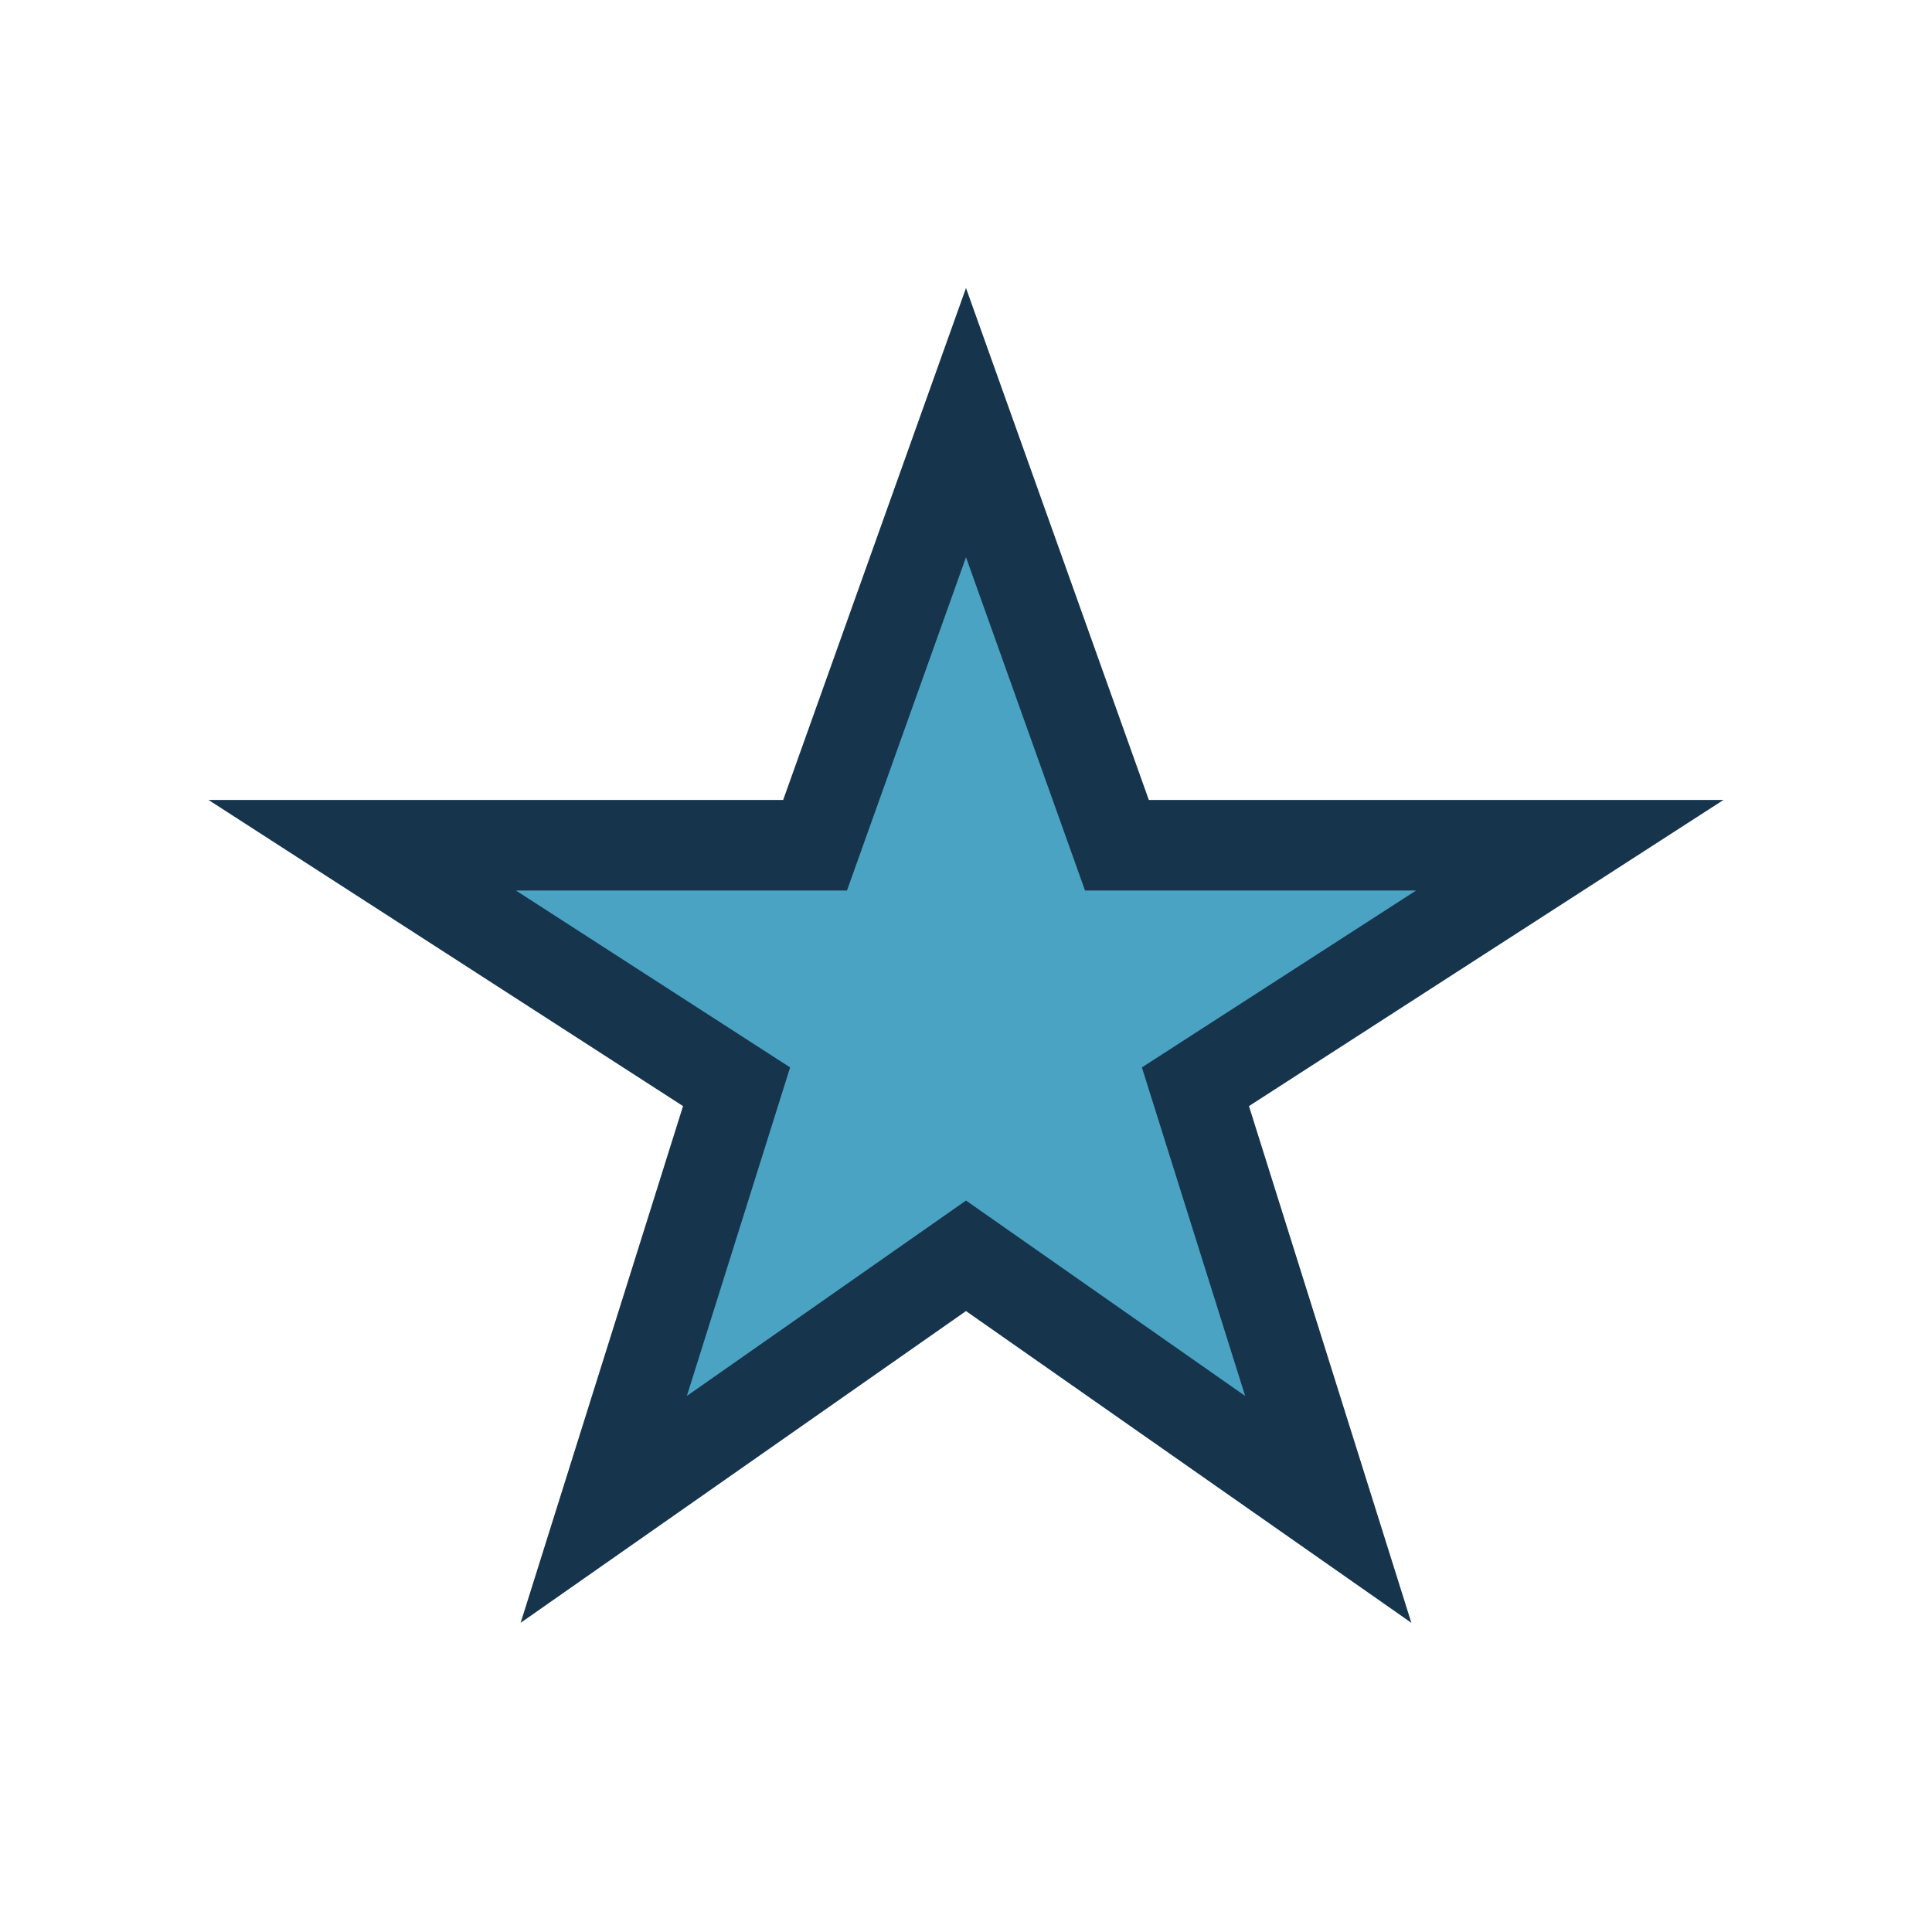 <?xml version="1.0" encoding="UTF-8"?>
<svg xmlns="http://www.w3.org/2000/svg" width="32" height="32" viewBox="0 0 32 32"><polygon fill="#4BA3C3" stroke="#16354D" stroke-width="1.5" points="16,7 18.5,14 26,14 19.8,18 22,25 16,20.8 10,25 12.2,18 6,14 13.5,14"/></svg>